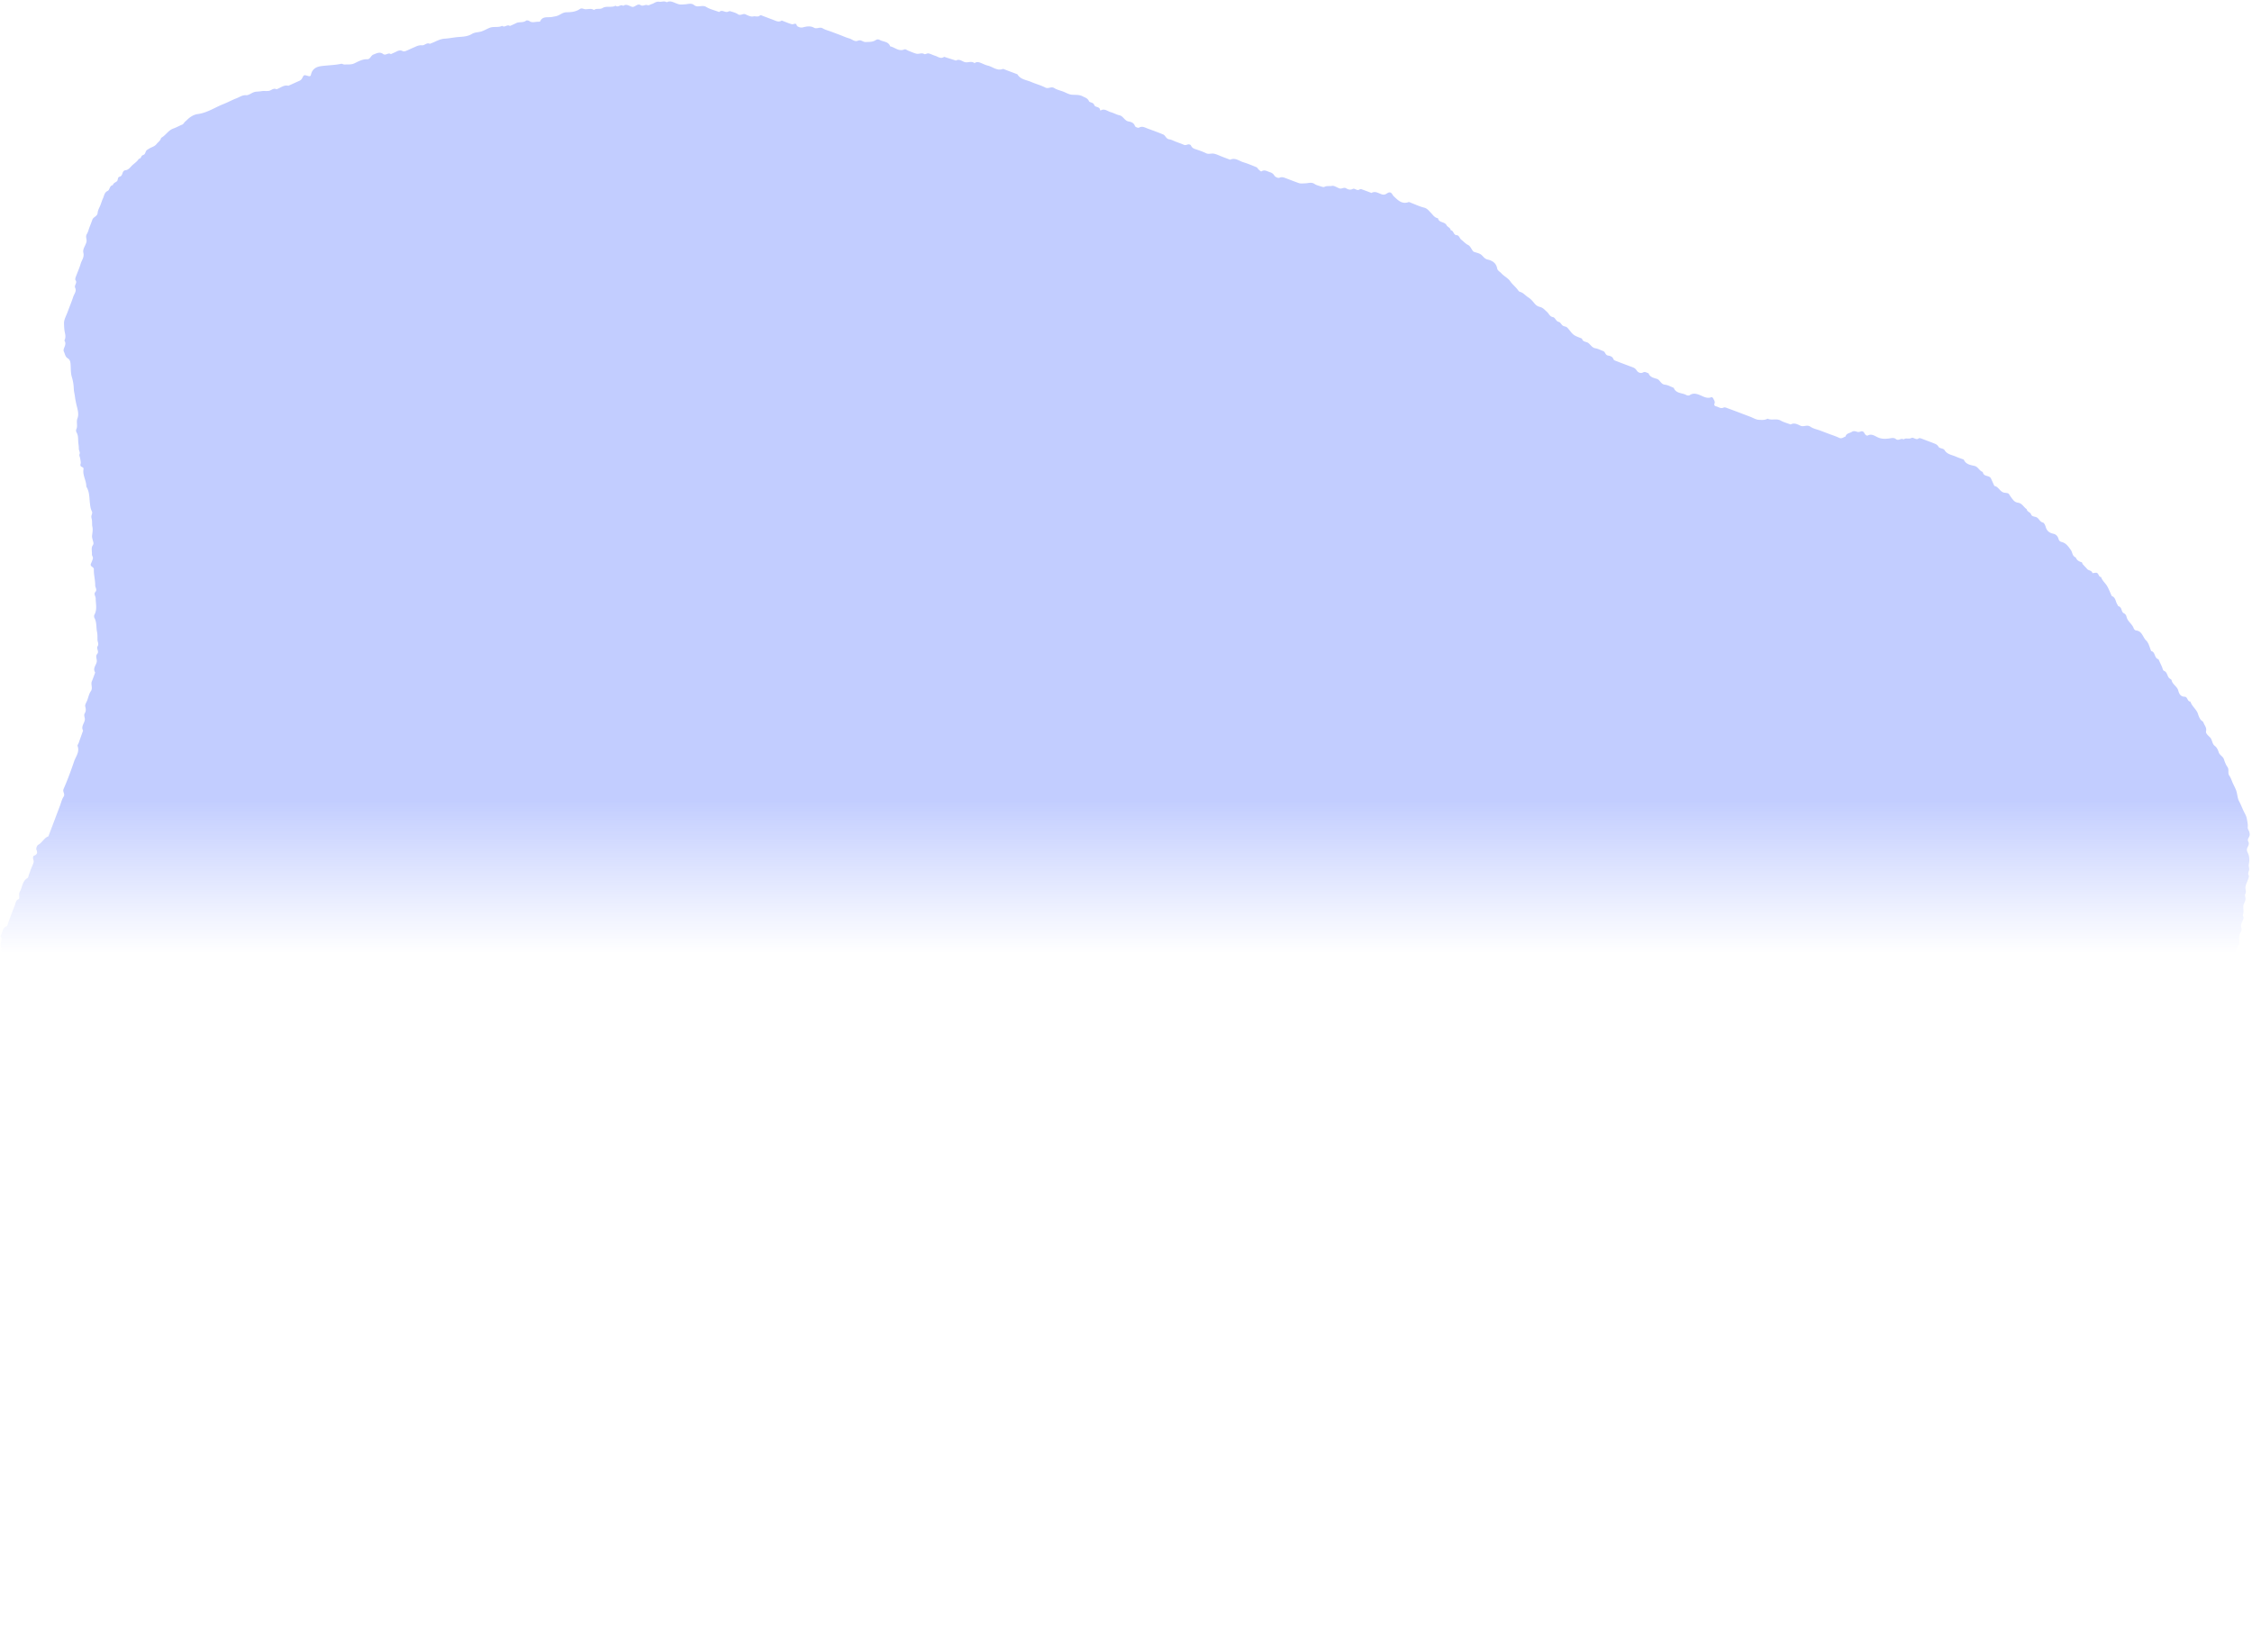 <svg xmlns="http://www.w3.org/2000/svg" fill="none" viewBox="0 0 939 689"><path fill="url(#a)" d="M.72 389.25c.48-1.557.811-2.605 2.102-3.03.293-.085.369-.861.541-1.317.927-2.453 1.816-4.92 2.8-7.351.418-.994.381-2.333 1.779-2.696.283-.979-.269-1.992.312-3.011 1.123-1.879.96-4.439 3.23-5.732.33-.18.377-.88.55-1.336.401-1.065.773-2.163 1.213-3.213.929-2.17.946-2.272.577-3.368-.113-.39-.023-1.204.206-1.291 1.255-.504 1.806-1.099 1.162-2.559-.217-.517.233-1.825.745-2.087 1.683-.886 2.41-2.87 4.245-3.525l4.864-12.872c.46-1.217.739-2.589 1.463-3.641.785-1.159-.538-2.029.012-3.255 1.654-3.743 3.067-7.598 4.378-11.47.693-2.063 2.382-3.945 1.45-6.427-.134-.333.312-.882.484-1.338.602-1.707 1.196-3.394 1.81-5.075-.974-1.737.556-3.027.727-4.571.111-.87-.593-1.766.011-2.733.509-.829.466-1.693.166-2.74-.215-.755.535-1.819.88-2.732.44-1.224.701-2.603 1.437-3.629.97-1.415-.127-2.829.44-4.157.498-1.203.927-2.453 1.387-3.67-1.166-1.745.455-3.044.663-4.573.138-1.056-.673-2.189.177-3.171.923-1.064-.466-2.219.165-3.197.623-.96-.032-1.816-.053-2.736-.017-1.05.045-2.134-.17-3.172-.42-1.94-.067-4.024-1.081-5.884-.192-.355-.212-.993-.037-1.34 1.252-2.221.558-4.526.54-6.836-.003-.913-.926-1.806-.098-2.731.801-.914-.122-1.806-.098-2.732.024-2.25-.672-4.491-.562-6.796.032-.314-.467-.72-.804-.978-.425-.312-.658-.617-.442-1.188.325-.746.696-1.497.843-2.289.113-.587-.447-1.06-.405-1.804.093-1.225-.43-2.487.382-3.658.177-.238.302-.625.255-.904-.164-1.061-.695-2.131-.57-3.149.138-1.229.402-2.39.117-3.649-.223-1.019-.01-2.155-.26-3.162-.16-.669-.27-1.188.001-1.847.151-.399.272-1.005.092-1.334-.611-1.144-.718-2.357-.867-3.63-.264-2.295-.155-4.709-1.49-6.756.041-2.353-1.415-4.424-1.237-6.791.024-.295.134-.644.035-.899-.258-.641-1.59-.449-1.193-1.733.206-.661-.044-1.494-.149-2.251-.08-.595-.501-1.319-.31-1.768.41-.91-.267-1.536-.263-2.294.004-.759-.082-1.509-.187-2.266-.21-1.514.083-3.097-.741-4.539-.211-.362-.321-.99-.147-1.337.746-1.457-.119-3.022.504-4.612.72-1.792-.03-3.945-.471-5.828-.228-1.064-.445-2.102-.583-3.175-.119-1.066-.437-2.121-.473-3.177a18.903 18.903 0 0 0-.806-4.998c-.531-1.7-.405-3.587-.539-5.419-.064-.98-.274-1.864-1.191-2.427-1.081-.648-1.135-1.885-1.637-2.857-.173-.348-.06-.935.098-1.354.422-1.057.938-2.079.139-3.185.569-1.045.485-2.033.229-3.194-.302-1.331-.348-2.761-.373-4.074-.01-1.525.919-3.065 1.474-4.593.793-2.156 1.681-4.276 2.39-6.441.401-1.174 1.456-2.297.795-3.655-.554-1.122 1.028-2.088.127-3.211-.147-.186-.099-.602-.036-.883.115-.478.326-.92.498-1.376.582-1.54 1.26-3.045 1.7-4.616.433-1.488 1.594-2.722 1.12-4.575-.4-1.585.988-3.016 1.302-4.593.214-1.027-.535-2.092.145-3.204.521-.803.728-1.81 1.073-2.724.41-1.083.85-2.134 1.222-3.232.395-1.22 2.118-1.35 2.22-2.942.088-1.096.766-2.144 1.176-3.228.345-.912.633-1.847 1.035-2.738.533-1.124.54-2.468 2.015-3.15.846-.397.665-2.16 2.088-2.36.24-.866 1.002-1.1 1.658-1.57.596-.426.23-1.76 1.178-1.966 1.53-.313.82-2.515 2.474-2.694 1.364-.158 2.083-1.43 2.963-2.205.88-.775 1.95-1.48 2.579-2.567 1.023-.005.88-1.297 1.68-1.516.99-.257.998-1.144 1.404-1.817.209-.377.718-.576 1.095-.825 1.013-.725 2.298-.848 3.205-1.983.664-.835 1.664-1.413 1.91-2.58 1.925-1.012 2.956-3.164 5.128-3.908 1.226-.428 2.373-1.103 3.602-1.594.66-.25.847-.919 1.285-1.275.599-.49 1.117-1.055 1.682-1.515.996-.797 2.297-1.479 3.552-1.635 3.95-.506 7.173-2.765 10.749-4.174 1.836-.718 3.573-1.691 5.402-2.391 1.313-.482 2.397-1.398 4.053-1.293 1.15.065 2.34-1.072 3.58-1.364.857-.197 1.814-.14 2.728-.316 1.024-.178 2.122.02 3.158-.132 1.062-.164 1.919-1.34 3.166-.672 1.66-.481 3.018-1.946 4.96-1.45 1.487-.656 2.969-1.356 4.474-2.004.622-.265 1.027-.59 1.343-1.253.669-1.311.753-1.302 2.07-.934.63.173 1.35.51 1.548-.415.515-2.456 2.242-3.346 4.453-3.619 2.716-.343 5.465-.369 8.157-.938.403-.087.921.326 1.366.299 1.361-.094 2.748.148 4.091-.475 1.692-.795 3.353-1.797 5.389-1.723 1.266.044 1.463-1.511 2.561-1.944 1.372-.524 2.689-1.308 4.088-.236 1.088.802 2.149-.797 3.196.055.741-.35 1.505-.648 2.234-1.024.894-.466 1.749-.773 2.757-.219.32.187.911.062 1.323-.108 1.072-.42 2.096-.946 3.156-1.393 1.146-.502 2.192-1.084 3.596-.945 1.006.098 1.916-1.275 3.171-.627.088.055.281-.111.431-.163 1.943-.656 3.619-1.87 5.856-1.98 1.78-.11 3.649-.512 5.424-.667 2.059-.157 4.075-.199 5.862-1.305 1.273-.78 2.733-.619 4.057-1.075 1.246-.42 2.369-1.147 3.595-1.575 1.61-.522 3.4.09 4.97-.73 1.045.917 2.149-.795 3.189.076.891-.402 1.812-.771 2.68-1.226 1.279-.625 2.858-.028 4.1-1.015.245-.19.988-.083 1.313.149 1.188.883 2.445.316 3.668.3.303.005.817.026.874-.126.986-2.322 3.207-1.527 4.892-1.846 2.133-.41 2.135-.301 3.984-1.34.658-.36 1.344-.623 2.239-.633 1.853-.016 3.772-.204 5.412-1.323.808-.585 1.518.01 2.282.059 1.213.067 2.49-.493 3.635.33 1.07-.877 2.456-.115 3.623-.847 1.635-.99 3.708-.033 5.404-.956 1.05.961 2.163-.835 3.182.094.929-.736 1.816-.379 2.753.019.43.184.915.454 1.355.381 1.062-.163 1.931-1.486 3.143-.724 1.005.619 1.866-.338 2.729-.034.761.288 1.219-.234 1.824-.397 1.052-.254 1.842-1.194 3.153-.981 1.023.169 2.143-.494 3.176.222 1.487-.829 2.791.033 4.111.51 1.357.491 1.357.491 3.635.33 1.233-.098 2.533-.606 3.661.32 1.52 1.27 3.394-.239 5.052.779 1.514.941 3.338 1.348 5.031 1.988.133.05.38.143.447.082 1.19-1.137 2.445.489 3.646-.1.262-.119.64-.258.895-.184 1.086.346 2.273.599 3.181 1.246 1.152.804 2.135-.475 3.233.07.991.483 2.242 1.086 3.177.853.929-.214 1.922.378 2.735-.336.119-.085.317-.206.45-.156.307.051.616.211.92.326l4.128 1.56c1.186.427 2.352 1.193 3.661.319 1.388.524 2.729 1.118 4.141 1.521.502.168 1.177-.294 1.685-.145.338.084.422.898.788 1.08.675.341 1.352.62 2.269.379 1.469-.38 3.083-.682 4.549.154 1.177.684 2.419-.476 3.657.274 1.119.662 2.439.965 3.656 1.425l3.69 1.394c1.217.46 2.418 1.022 3.678 1.368 1.222.332 2.307 1.546 3.636.961 1.322-.565 2.176.627 3.22.566 1.362-.095 2.822.066 4.083-.74.548-.357 1.153-.52 1.795-.147 1.485.844 3.651.576 4.36 2.669 1.959.393 3.601 2.317 5.953 1.271.419-.189 1.193.408 1.802.638 1.084.41 2.132.914 3.228 1.177 1.04.24 2.093-.535 3.212.127.39.234 1.205-.37 1.774-.264.951.185 1.818.709 2.779.985 1.17.355 2.267 1.421 3.654.511.179-.128.594.094.887.183 1.379.434 2.758.869 4.13 1.322 1.601-.96 2.749.604 4.122.71 1.225.094 2.5-.576 3.647.357 1.101-.844 2.128-.283 3.186.139.746.325 1.505.677 2.301.87 2.136.502 3.947 2.382 6.412 1.38l5.972 2.256c1.258 2.192 3.711 2.315 5.71 3.179 1.961.85 4.064 1.383 5.936 2.352 1.293.662 2.443-.598 3.724.212 1.059.704 2.413.977 3.649 1.444 1.217.46 2.41 1.215 3.673 1.323 1.558.132 3.099-.09 4.579.709.977.52 2.004.735 2.572 1.993.296.655 1.786.392 2.195 1.611.338 1.062 2.283.515 2.422 2.045-.009.084.216.234.242.222 1.576-.947 2.789.272 4.118.665 1.26.346 2.429 1.049 3.692 1.33 1.672.35 2.129 2.304 3.868 2.592 1.041.176 2.166.536 2.615 1.879.125.417 1.335.895 1.671.697 1.408-.794 2.511-.03 3.697.397 2.156.793 4.32 1.567 6.421 2.448.975.412 1.176 1.835 2.501 2.01.947.14 1.84.652 2.772 1.004 1.065.402 2.145.767 3.207 1.233.67.297 1.199.106 1.818-.095.372-.12 1.116.096 1.234.358.348.805.871 1.263 1.703 1.534 1.562.525 3.131 1.031 4.595 1.758 1.117.553 2.168.015 3.191.185 1.265.217 2.456.862 3.673 1.322l3.233 1.222c2.08-1.018 3.699.507 5.473 1.047 1.876.557 3.692 1.33 5.516 2.084.373.163.583.698.925 1.002.323.295.933.808 1.091.737 1.368-.917 2.488.028 3.666.365.801.237 1.33.676 1.802 1.441.339.541 1.554 1.065 2.025.852 1.075-.484 1.878-.137 2.772.2 1.541.582 3.074 1.184 4.603 1.74 1.35.51 1.345.465 3.647.356 1.218-.06 2.435-.579 3.656.274.796.54 1.824.754 2.751 1.061.426.14 1.022.343 1.351.163 1.013-.552 2.145-.211 3.202-.42.959-.18 2.099.771 3.2 1.079.885.247 1.743-.645 2.729-.034.818.483 1.688.769 2.746.212.8-.393 1.706.95 2.724.269.231-.152.626-.22.892-.119 1.384.48 2.765 1.023 4.135 1.54 1.508-.885 2.791.034 4.11.51.647.245 1.173.292 1.835-.023.681-.308 1.388-1.084 2.221-.53.483.335.7 1.025 1.134 1.428 1.719 1.606 3.359 3.42 6.138 2.45.372-.12.93.243 1.368.408 1.692.64 3.347 1.439 5.08 1.855 1.389.35 2.077 1.35 2.955 2.246.859.89 1.523 2.01 2.905 2.206.246 1.419 1.531 1.47 2.522 1.953.404.196.848.516 1.014.883.421.898 1.651 1.036 1.756 2.14 1.275.135 1.137 1.995 2.415 2.065 1.213.067 1.241 1.316 1.984 1.88.989.721 1.71 1.689 2.91 2.251.846.406 1.312 1.647 1.966 2.503a1.1 1.1 0 0 0 .342.303c1.065.402 2.345.582 3.167 1.283.821.702 1.35 1.662 2.548 1.941 2.003.453 3.604 1.449 4.032 3.653.183 1.069 1.16 1.416 1.77 2.103 1.096 1.24 2.76 1.956 3.697 3.331.967 1.408 2.35 2.409 3.305 3.791.171.239.43.532.691.587 1.453.354 2.3 1.565 3.443 2.279 1.25.776 2.056 1.863 2.936 2.87.61.686 1.281.983 2.013 1.173 1.332.329 2.053 1.297 2.998 2.132.776.707 1.09 1.89 2.419 2.11 1.016.188 1.179 1.77 2.482 2.002.607.121 1.011 1.121 1.612 1.544.513.367 1.351.336 1.797.766.974.932 1.682 2.221 2.744 3.035 1 .748 2.305 1.089 3.475 1.618.303 1.44 1.786 1.196 2.636 1.822.981.74 1.519 1.964 2.97 2.208 1.106.179 2.137.786 3.216 1.151.939.333.841 1.686 2.03 1.875.876.157 1.877.383 2.281 1.557.137.443 1.01.664 1.592.906a390.98 390.98 0 0 0 6.447 2.436c.787.276 1.264.738 1.751 1.465.524.742 1.548 1.194 2.554.661.893-.466 1.529.209 2.276.361.579 1.631 2.08 1.915 3.428 2.316 1.424.43 1.66 2.279 3.404 2.438 1.237.12 2.456.863 3.673 1.323.92 2.455 3.524 2.005 5.273 3.014.34.193 1.025.278 1.323.065 1.587-1.095 3.028-.594 4.585.059 1.424.604 2.876 1.478 4.572.728.131-.059.594.268.693.523.301.7.913 1.323.516 2.259-.191.449.041.928.647 1.049 1.039.24 1.944 1.125 3.216.52.453-.22 1.211.131 1.801.354 3.076 1.119 6.131 2.295 9.212 3.459 1.217.46 2.422 1.241 3.68 1.304 1.157.046 2.477.176 3.616-.48 1.723.846 3.715-.226 5.495.816 1.252.712 2.743 1.08 4.112 1.597 1.487-.829 2.828-.062 4.104.529 1.352.62 2.745-.592 4.146.416 1.172.812 2.718 1.092 4.106 1.616l3.671 1.387c1.388.525 2.812.954 4.131 1.605 1.137.56 1.838-.262 2.717-.516.324-1.377 1.681-1.343 2.598-1.93.787-.529 1.498-.282 2.292-.025.38.143.918.043 1.323-.109 1.038-.389 1.427.192 1.847.981.172.347.907.82 1.078.711 1.778-1.023 3.169.242 4.562.812 1.412.577 2.745.559 4.128.408 1.085-.112 2.235-.568 3.183.203 1.09.912 2.16-.596 3.205.146.944-.773 2.137-.018 3.169-.562 1.012-.552 2.06 1.104 3.181.093.167-.154.618-.027.892.055.768.269 1.54.582 2.301.87.932.352 1.852.678 2.758 1.042.887.357 1.714.582 2.285 1.602.372.684 2.028.614 2.446 1.294 1.139 1.93 3.162 2.042 4.868 2.817 1.044.46 2.131.805 3.215 1.215.785 1.948 2.735 2.25 4.343 2.597 1.627.354 2.032 1.985 3.39 2.476.216.06.26.576.424.834.718 1.205 2.516.646 3.153 1.952.499 1.036.946 2.096 1.427 3.125 1.829.278 2.33 2.575 4.238 2.818 1.665.195 1.637.271 1.971.767.595.898 1.19 1.796 1.938 2.579.408.415 1.09.738 1.692.813 1.753.25 2.408 1.91 3.682 2.738.085 1.097 1.441 1.132 1.782 2.13.363 1.05 1.666.825 2.457 1.319.917.564 1.197 1.778 2.472 2.086.542.118 1.001 1.204 1.204 1.933.477 1.614 1.572 2.397 3.077 2.727 1.27.263 1.92 1.073 2.26 2.244.191.703.64 1.068 1.342 1.224 1.802.464 2.755 1.911 3.749 3.308.733.994.586 2.59 2.065 3.105.423 1.181 1.335 1.7 2.474 2.021.217.061.254.596.451.822.609.687 1.26 1.324 1.863 2.03.541.639 1.878.492 2.185 1.695.016.071 1.038-.216 1.582-.163 1.078.082.865 1.739 2.021 1.785.472 1.569 1.824 2.536 2.575 3.885.727 1.296 1.245 2.687 1.849 4.023 1.676.568 1.555 2.326 2.333 3.489.182.264.274.712.49.772 1.56.416 1.058 2.377 2.239 2.932.694.349.988.895 1.12 1.466.423 1.985 2.372 2.983 2.982 4.821.139.379.628.867.987.895 2.546.223 2.785 2.812 4.204 4.174 1.104 1.047 1.45 2.894 2.098 4.4 1.843.414 1.221 2.981 3.038 3.407.48 1.029.954 2.077 1.434 3.106.272.603.408 1.567.845 1.732 1.598.604 1.277 2.547 2.534 3.304.263.165.622.366.665.599.352 1.828 2.349 2.583 2.787 4.356.328 1.319 1.008 2.51 2.583 2.541 1.428.018 1.104 2.025 2.475 2.021.601 2.031 2.569 3.209 3.19 5.247a8.645 8.645 0 0 0 1.006 2.227c.334.496 1.095.784 1.255 1.279.378 1.186 1.437 2.064 1.067 3.619-.224.937.945 1.813 1.724 2.628.833.902.878 2.679 1.79 3.372 1.05.787 1.443 1.761 1.764 2.752.418 1.31 1.831 1.713 2.21 3.008.331 1.081.776 2.205 1.428 3.125.823 1.159.003 2.522.795 3.647.645.939.98 2.065 1.454 3.113.544 1.206 1.238 2.359 1.569 3.614.365 1.333.393 2.756 1.101 4.044.63 1.151 1.096 2.392 1.647 3.578.526 1.198 1.33 2.349 1.531 3.599.193 1.159.518 2.369.353 3.61-.061.564.442 1.188.643 1.807.118.436.24.917.204 1.359-.088.923-1.156 1.737-.616 2.723.606 1.098-.107 1.893-.43 2.749-.24.692-.132 1.211.178 1.828.813 1.589.818 3.242.486 4.985-.138.709.229 1.521.123 2.263-.114.761-.668 1.421-.168 2.283.18.329.003.914-.143 1.359-.365 1.079-.888 2.119-1.177 3.227-.259 1.032.524 2.067-.107 3.219-.311.534.179 1.48.099 2.21-.071.647-.41 1.258-.678 1.852-.644 1.473.252 3.072-.406 4.583-.148.335.312.901.263 1.317-.203 1.401-1.477 2.527-.909 4.132.479 1.377-.868 2.41-.93 3.669-.048 1.22.406 2.435-.318 3.66-.586.974-.964 2.092-1.215 3.214-.252 1.013.573 2.107-.164 3.197-.633.869-.448 2.221-1.837 2.674-.424.144-.64 1.062-.875 1.625-.888 2.294-1.708 4.635-2.627 6.895-.476 1.145-.428 2.685-2.051 3.071-.376.879-.721 1.792-1.154 2.65-.724 1.399-.633 3.172-2.154 4.205-1.289.882-1.227 2.557-1.932 3.79-.131.232-.603.272-.798.502-.979 1.151-2.696 1.784-2.812 3.587-.079 1.187-1.59.986-1.849 2.018-.108.459-.324 1.203-.584 1.257-1.452.277-1.166 1.993-2.071 2.433-.943.426-1.165 1.472-2.08 1.822-.378.139-.525.757-.871 1.04-1.435 1.152-3.916.932-4.41 3.331-1.309 1.048-2.428 2.342-3.703 3.359-.625.503-.927 1.301-1.639 1.576-.674.288-.885 1.077-1.286 1.274-1.267.651-1.951 2-3.418 2.489-1.955.63-4.346 3.16-5.731 5.157-.429.62-1.159.996-1.607 1.609-.349.52-.325 1.377-.74 1.785-.99.951-1.863 2.055-3.224 2.606-1.314.546-2.869.806-3.724 2.091-.704 1.059-2.148.796-2.772 1.756-.52.803-.796 1.763-1.191 2.635-1.504.127-1.189 1.767-2.033 2.448-.856.654-2.033 1.122-2.511 1.985-.686 1.24-2.412 1.609-2.48 3.343-.046 1.156-1.042 1.779-1.877 2.55-.949.902-2.179 1.741-2.48 3.344-.208 1.181-2.171 1.374-2.092 2.947-1.434.457-1.691 1.772-2.182 2.956-.491 1.183-1.05 2.319-1.598 3.481-1.741.581-1.445 2.387-2.086 3.623-.612 1.159-.946 2.446-1.432 3.674-.113.24-.361.494-.618.658-.899.594-2.293.546-2.499 2.011-.157 1.222-1.775 1.132-2.085 2.471-.21.899-1.207 1.869-2.098 2.271-.95.445-1.091 1.565-2.105 1.834-.943.252-.58 1.649-1.19 1.94-.984.476-1.454 1.146-1.813 2.096-.137.362-.78.51-1.064.859-.277.33-.685.893-.567 1.155.758 1.677.367 2.768-1.31 3.525-.262.118-.38.834-.384 1.245.096 2.796-.055 3.195-2.24 5.238-.396 1.393-2.19 1.714-2.411 3.391-.117.999-.249 2.383-1.466 2.901-1.322.565-1.085 1.893-1.675 2.822-.069.126-.141.316-.265.356-1.214.454-1.796 1.647-2.832 2.32.179 1.654-1.879 1.636-2.22 2.942-.096.311-1.07.356-1.211.672-.409 1.084-.887 1.946-1.986 2.553-.553.312-.617 1.461-.912 2.241-.632 1.673-1.253 3.372-1.911 5.057-.515 1.305-.723 2.834-2.347 3.394-.498 1.203-.742 2.653-1.568 3.515-.656.643-1.077.896-.492 1.704-.495 1.312-.426 2.968-2.214 3.444.048 1.713-1.982 1.967-2.385 3.379-.384 1.246-1.048 2.429-1.349 3.685-.346 1.433-1.164 2.276-2.536 2.627-1.585.4-2.418 1.454-2.782 2.99-.115.478-.276.961-.524 1.388-.815 1.409-.642 2.734.147 4.097.36.658.257 1.162-.537 1.536-1.036.499-1.313 1.807-2.513 2.049-.66 1.402-3.162 2.042-1.752 4.292-.422 1.231-.806 2.477-1.277 3.668-.094.247-.468.431-.761.516-1.378.37-2.063 1.263-2.535 2.627-1.874 5.246-3.9 10.435-5.868 15.644l-1.739 4.602c-1.93-.012-1.26 2.587-2.908 2.921-.324.051-.594.71-.721 1.161-.786 2.941-3.164 4.52-5.464 6.063-.806.521-1.393 1.212-2.091 1.795-1.085.916-2.106 1.834-3.478 2.358-1.241.466-3.447 2.565-3.7 3.926-.261 1.379-2.159 1.053-2.086 2.471-1.104.104-1.331 1.279-2.127 1.717-.407.215-.809.302-.495.964.166.367.131.919.038 1.34-.154.637-.282 1.436-.702 1.799-.866.738-1.562 1.431-2.055 2.505-.253.556-1.356.769-2.078 1.127-.295.149-.583.279-.89.402l-4.481 2.022c-.388 1.831-3.013 1.187-3.37 3.051-.867.455-1.727.89-2.587 1.326-.145 1.879-1.74 2.189-3.055 2.735-1.472.617-2.238 2.24-3.919 2.604-.304.059-.461.761-.733 1.136-.265.356-.519.912-.864 1.021-1.276.386-2.038 1.424-3.063 2.123-1.077.723-2.332 1.227-3.571 1.628-1.845.628-2.925 2.393-4.809 3.006-1.696.577-3.287 1.453-4.938 2.198-.807 2.194-3.949 1.419-4.725 3.647-1.789.823-3.559 1.653-5.372 2.424-1.296.554-2.48 1.214-4.055 1.184-1.19-.015-2.399.941-3.597 1.466-1.506-.961-2.575 1.351-4.063.572-1.51.603-2.994 1.194-4.481 1.849-.235.106-.405.498-.449.786-.256 1.425-1.473 1.942-2.491 1.818-1.48-.168-2.405.786-3.608 1.093-1.601 2.741-4.877 1.807-7.101 3.205-.951-.186-1.919-.443-2.168.963-.891.402-1.754 1.075-2.696 1.154-1.278.103-2.452.333-3.607.918-.236.106-.638.02-.89-.119-1.4-.724-2.723-.79-4.114.075-.329.18-.998.166-1.33-.046-1.193-.755-2.415-.456-3.662-.319-1.228.144-2.459.527-3.649-.293-.991-.656-2.05-.731-3.203-.21-.314.142-.915-.281-1.357-.491-.865-.414-.818-2.439-2.479-1.437-1.022.635-1.809-.618-2.724-.268-.626.219-1.147.392-1.832.133-.863-.305-1.663-1.063-2.738-.405-.844.507-1.659-.67-2.243-.391-.943.426-1.98-.053-2.718.407-1.202.763-2.123-.824-3.213-.127-.831.533-1.834-.15-2.756.392-.362.211-1.187-.253-1.795-.483-4.755-1.796-9.488-3.65-14.253-5.363-1.46-.509-2.851-1.773-4.576-.774l-7.344-2.709c-.527-1.655-2.152-1.726-3.421-2.336-1.319-.651-2.723.535-4.139-.434-1.19-.819-2.71-1.111-4.099-1.636l-17.022-6.432c-1.369-.517-2.721-1.137-4.134-1.54-2.114-.56-3.966-2.39-6.412-1.38l-8.729-3.299c-1.161-2.047-3.371-2.295-5.273-3.014-1.579-.596-3.365.163-5.038-.817-1.528-.903-3.345-1.329-5.038-1.969l-9.642-3.643c-1.693-.64-3.414-1.204-5.045-1.95-1.41-.641-3.299-.53-3.951-2.427-.095-.21-.583-.242-.846-.407-1.379-.782-3.221-.565-4.159-2.223-.787-1.428-3.273-.716-3.589-2.812-1.663-.259-2.676-1.49-3.925-2.44-.774-.596-1.962-1.306-3.131-.4-1.086-.346-2.139-.722-3.221-1.022-1.196-.344-2.286-1.429-3.649-.466l-2.763-.914c-.786-1.948-2.835-1.875-4.32-2.719-1.076-.602-2.566-.339-3.26-1.84-.509-1.127-1.908-1.047-2.914-1.492-1.207-.543-2.446-.946-3.682-1.413l-11.031-4.169c-1.085.916-2.225-.21-3.16.023-1.034.261-1.912.342-2.741-.167-1.338-.831-2.839-.768-4.09-.393-1.355.422-2.568-.449-3.645-.074-1.507.539-2.51-.318-3.672-.692-1.068-.338-1.978-.748-3.241-.225-.674.288-1.588-.513-2.709-.307-1.264.239-2.693-.235-4.076-.084-1.13-1.036-2.429.56-3.676-.281-.922-.609-2.116-.843-3.2-1.253-2.13-.805-4.25-1.693-6.435-2.41-1.315-.431-2.543-1.612-4.106-.638-.086.054-.302-.006-.454-.063-1.37-.518-2.882-.829-4.106-1.617-1.399-.898-2.801.05-4.132-.453-6.124-2.314-12.253-4.674-18.406-6.912-1.395-.505-1.66-2.279-3.404-2.438-1.256-.127-2.456-.863-3.673-1.322-1.388-.525-2.813-.955-4.132-1.605-.637-.328-.975-1.216-1.604-1.563-.718-.401-1.298-.707-1.762-1.491-.344-.586-1.584-.642-1.908-1.221-.422-.724-1.399-1.072-1.524-1.662-.327-1.493-2.051-1.014-2.486-2.048-.447-1.06-1.827-1.32-1.998-2.536-1.16-.265-1.887-.931-2.567-1.948-.358-.548-1.476-.58-2.216-.924-.972-.476-2.333-.382-2.656-1.83-.068-.221-.494-.36-.746-.499-1.956-.978-4.418-1.018-5.748-3.193-.218-.343-.879-.376-1.355-.556l-3.214-1.214c-.913-.345-1.821-.819-2.772-1.004-1.258-.237-1.596-1.472-2.515-1.972-.889-.466-.776-1.858-1.992-1.861-.24-1.09-1.067-1.49-2.026-1.83-4.312-1.586-8.639-3.134-12.854-4.922-1.31-.561-2.454.398-3.69-.243-1.155-.567-2.43-.875-3.661-1.297-.93.735-1.826.288-2.725-.095-1.494.848-2.798-.014-4.11-.51-3.374-1.253-6.726-2.563-10.126-3.804-1.357-.492-2.751-.888-4.122-1.341-1.388.91-2.453-.297-3.659-.557-1.29 1.229-2.777-.702-4.089.237-.119.085-.302.168-.442.137-1.213-.241-2.26-1.441-3.652-.576-1.227-.377-2.475-.696-3.673-1.149-3.381-1.234-6.69-2.658-10.121-3.759-2.39-.751-4.505-2.745-7.31-1.763-2.302-.869-4.581-1.796-6.919-2.571-1.314-.431-2.542-1.612-4.098-.657-1.833-.845-4.172-.577-5.338-2.843-.383-.71-1.824-.407-2.24-1.607-.363-1.05-1.603-1.106-2.478-1.263-1.33-.22-1.496-1.564-2.461-2.059-.972-.476-2.288-.387-2.715-1.787-.09-.338-.765-.68-1.157-.676-1.575-.03-1.807-1.834-2.965-2.163-1.4-.377-1.347-1.726-2.097-2.444-.959-.971-1.474-2.426-3.059-2.72-.803-.174-1.748-.378-2.241-.913-.525-.567-.766-1.31-1.581-1.683-.347-.175-.464-1.132-.721-1.142-1.549-.042-1.773-1.865-2.957-2.182-1.108-.288-1.239-1.381-2.018-1.849-.672-.406-1.593-.385-1.876-1.361-.081-.248-.373-.51-.613-.623-.758-.351-1.588-.513-2.287-.907-1.749-1.009-4.339-.597-5.265-3.033-1.978-.747-3.93-1.68-5.982-2.173-1.161-.265-2.418.303-3.666-.364-1.279-.701-2.724-1.073-4.113-1.598l-3.671-1.387c-1.236-.467-2.446-.946-3.689-1.394-1.681-.614-3.369-1.208-5.05-1.821-1.737.973-3.052-.437-4.576-.774-1.576.948-3.318-.71-5.018.451-1.203.828-1.883.44-3.117-1.069-.595-.725-.904-.711-1.611-.565-1.798.385-2.825 1.953-4.319 2.8-.143 1.011-1.024 1.156-1.731 1.476-.801.393-1.682-.093-1.556-1.001.244-1.798-.587-2.59-2.146-3.179-1.427-.539-2.713-.873-4.126.048-.317.206-.871.062-1.333.018-.461-.044-1.103-.417-1.341-.246-1.927 1.532-3.692.452-5.499-.231l-2.282-.862c-1.09.87-2.232-.191-3.179.015-1.019.224-1.867.338-2.741-.166-.955-.578-1.828.005-2.734-.012-1.069.009-1.946-1.235-3.199-.622-.86.436-1.901-.262-2.702.478-1.401-1.181-3.094.309-4.599-.542-.553-.318-1.485.134-2.237.111-.597-.031-1.162-.722-1.824-.234-1.013.726-1.919-.616-2.712-.242-1.044.518-1.845.107-2.748-.148-1.648-.47-3.502.351-5.043-.862-1.682.885-3.165-.023-4.526-.733-1.16-.612-2.183.197-3.22-.108-1.093-.326-2.137-.786-3.221-1.195-1.065-.403-2.113-.908-3.221-1.196-1.025-.279-2.082.561-3.205-.146-.956-.579-2.116-.843-3.181-1.246l-2.777-1.049c-1.065-.402-2.233-.648-3.2-1.253-1.35-.857-2.769.54-4.146-.415-1.06-.704-2.428-.939-3.65-1.444-.986-.438-2.319-.42-2.603-1.853-1.196-.517-2.38-1.008-3.575-1.525-1.024-.452-2.407-.648-2.98-1.43-.556-.775-1.495-1.108-1.856-2.048-.334-.844-1.573-1.073-1.71-2.146-1.373-.453-1.708-2.384-3.415-2.355-1.54.049-1.854-1.591-2.952-2.137-1.174-.574-2.446-.946-3.663-1.406-1.1-2.153-3.405-2.264-5.28-2.995-1.363-.536-1.654-2.297-3.378-2.449-1.264-.108-2.764-.567-3.6-1.404-.804-.804-1.421-1.645-2.582-1.91-.266-1.078-1.033-1.52-2.018-1.849-.934-.288-.804-1.781-1.973-1.853-.21-1.167-1.172-1.443-2.092-1.769-.596-.204-1.23-.312-1.49-1.062-.346-.979-1.036-1.109-1.915-.681-.434.227-.875.474-1.344.622-1.017.333-2.298-.303-2.707-1.349-.163-.431-.438-.969-.301-1.33.407-1.194-.37-1.379-1.157-1.654-.61-.23-1.232-.422-.932-1.33.1-.267.134-.645.016-.907-.267-.557-.566-1.148-.96-1.601-1.004-1.14-2-2.299-3.152-3.277-.829-.683-2.214-.467-2.715-1.787-.402-1.064-2.107-.579-2.494-2.028-.257-.988-2.257-.527-2.377-2.05-2.185-.717-3.263-2.754-4.775-4.217-1.52-1.443-2.895-3.093-4.312-4.693-.498-.579-.756-1.394-1.214-2.023-.438-.622-1.327-1.088-1.437-1.717-.259-1.444-1.716-1.843-2.204-3.027-.447-1.06-.946-2.096-1.42-3.144-1.349-2.987-2.653-5.978-4.054-8.942-.457-.976-.618-2.102-1.876-2.686-.575-.26-.603-1.51-1.087-2.127-.638-.784.016-1.537-.173-2.303-.294-1.176-.265-2.404-.417-3.613-.138-1.073-.278-2.082.063-3.214.28-.915-.188-2.092-.397-3.149-.247-1.244-1.75-2.269-1.089-3.562.663-1.292-.36-2.439.205-3.703.507-1.112-.04-2.427-.277-3.582-.24-1.263 1.112-2.426.03-3.704-.216-.233.393-1.155.45-1.307Z"/><defs><linearGradient id="a" x1="547.684" x2="547.684" y1="333.25" y2="397.519" gradientUnits="userSpaceOnUse"><stop stop-color="#C2CDFF"/><stop offset="1" stop-color="#C2CDFF" stop-opacity="0"/></linearGradient></defs></svg>
